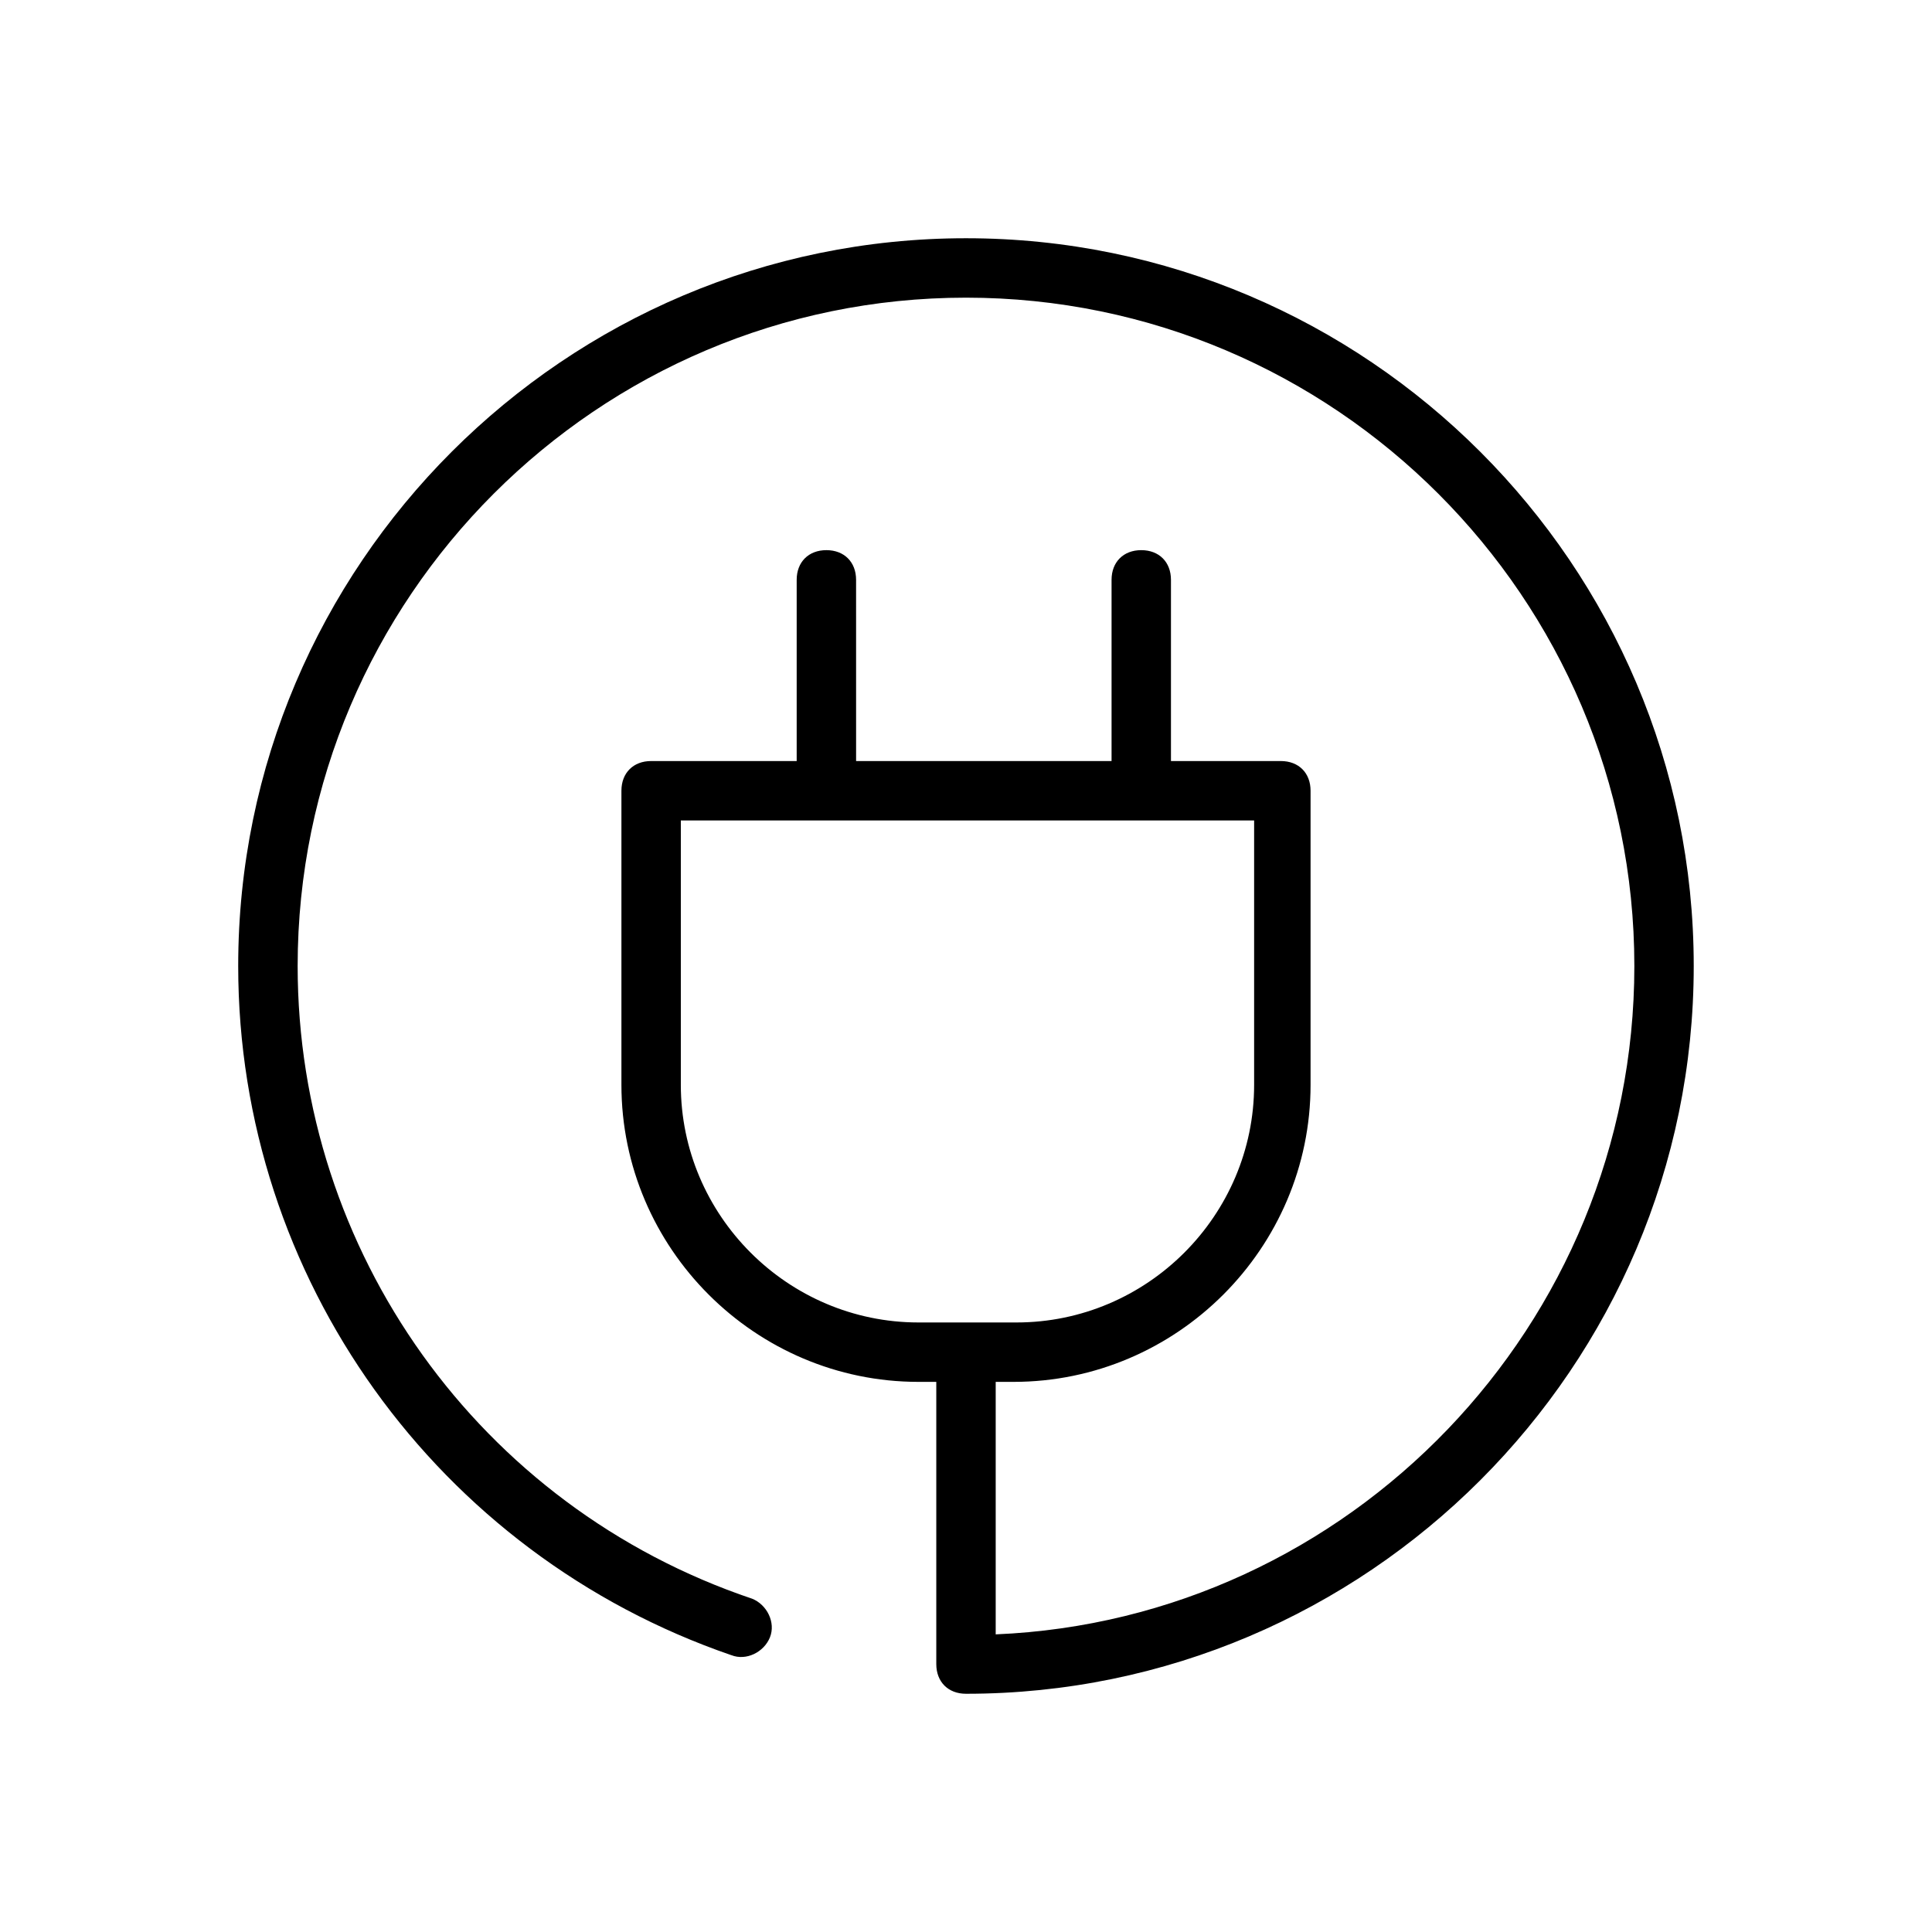 <?xml version="1.0" encoding="UTF-8"?>
<!-- Uploaded to: ICON Repo, www.svgrepo.com, Generator: ICON Repo Mixer Tools -->
<svg fill="#000000" width="800px" height="800px" version="1.1" viewBox="144 144 512 512" xmlns="http://www.w3.org/2000/svg">
 <path d="m337.81 582.63c3.938 1.574 8.66-0.789 10.234-4.723 1.574-3.938-0.789-8.66-4.723-10.234-72.422-24.402-120.44-92.102-120.44-167.67 0-97.613 79.508-177.12 177.12-177.12s177.12 79.508 177.12 177.12c0 95.25-75.57 173.18-169.25 177.12v-66.914h4.723c43.297 0 78.719-35.426 78.719-78.719v-77.934c0-4.723-3.148-7.871-7.871-7.871h-29.125v-48.02c0-4.723-3.148-7.871-7.871-7.871-4.723 0-7.871 3.148-7.871 7.871v48.02h-67.699l-0.004-48.02c0-4.723-3.148-7.871-7.871-7.871s-7.871 3.148-7.871 7.871v48.02h-38.574c-4.723 0-7.871 3.148-7.871 7.871v77.934c0 43.297 35.426 78.719 78.719 78.719h4.723v74.785c0 4.723 3.148 7.871 7.871 7.871 106.27 0 192.86-86.594 192.86-192.86 0.004-106.27-86.59-192.87-192.86-192.87-106.27 0-192.87 86.594-192.87 192.87 0 82.656 52.742 155.86 130.68 182.63zm-13.383-151.14v-70.062h151.93v70.062c0 34.637-28.34 62.977-62.977 62.977h-25.977c-34.637-0.004-62.977-28.34-62.977-62.977z"/>
</svg>